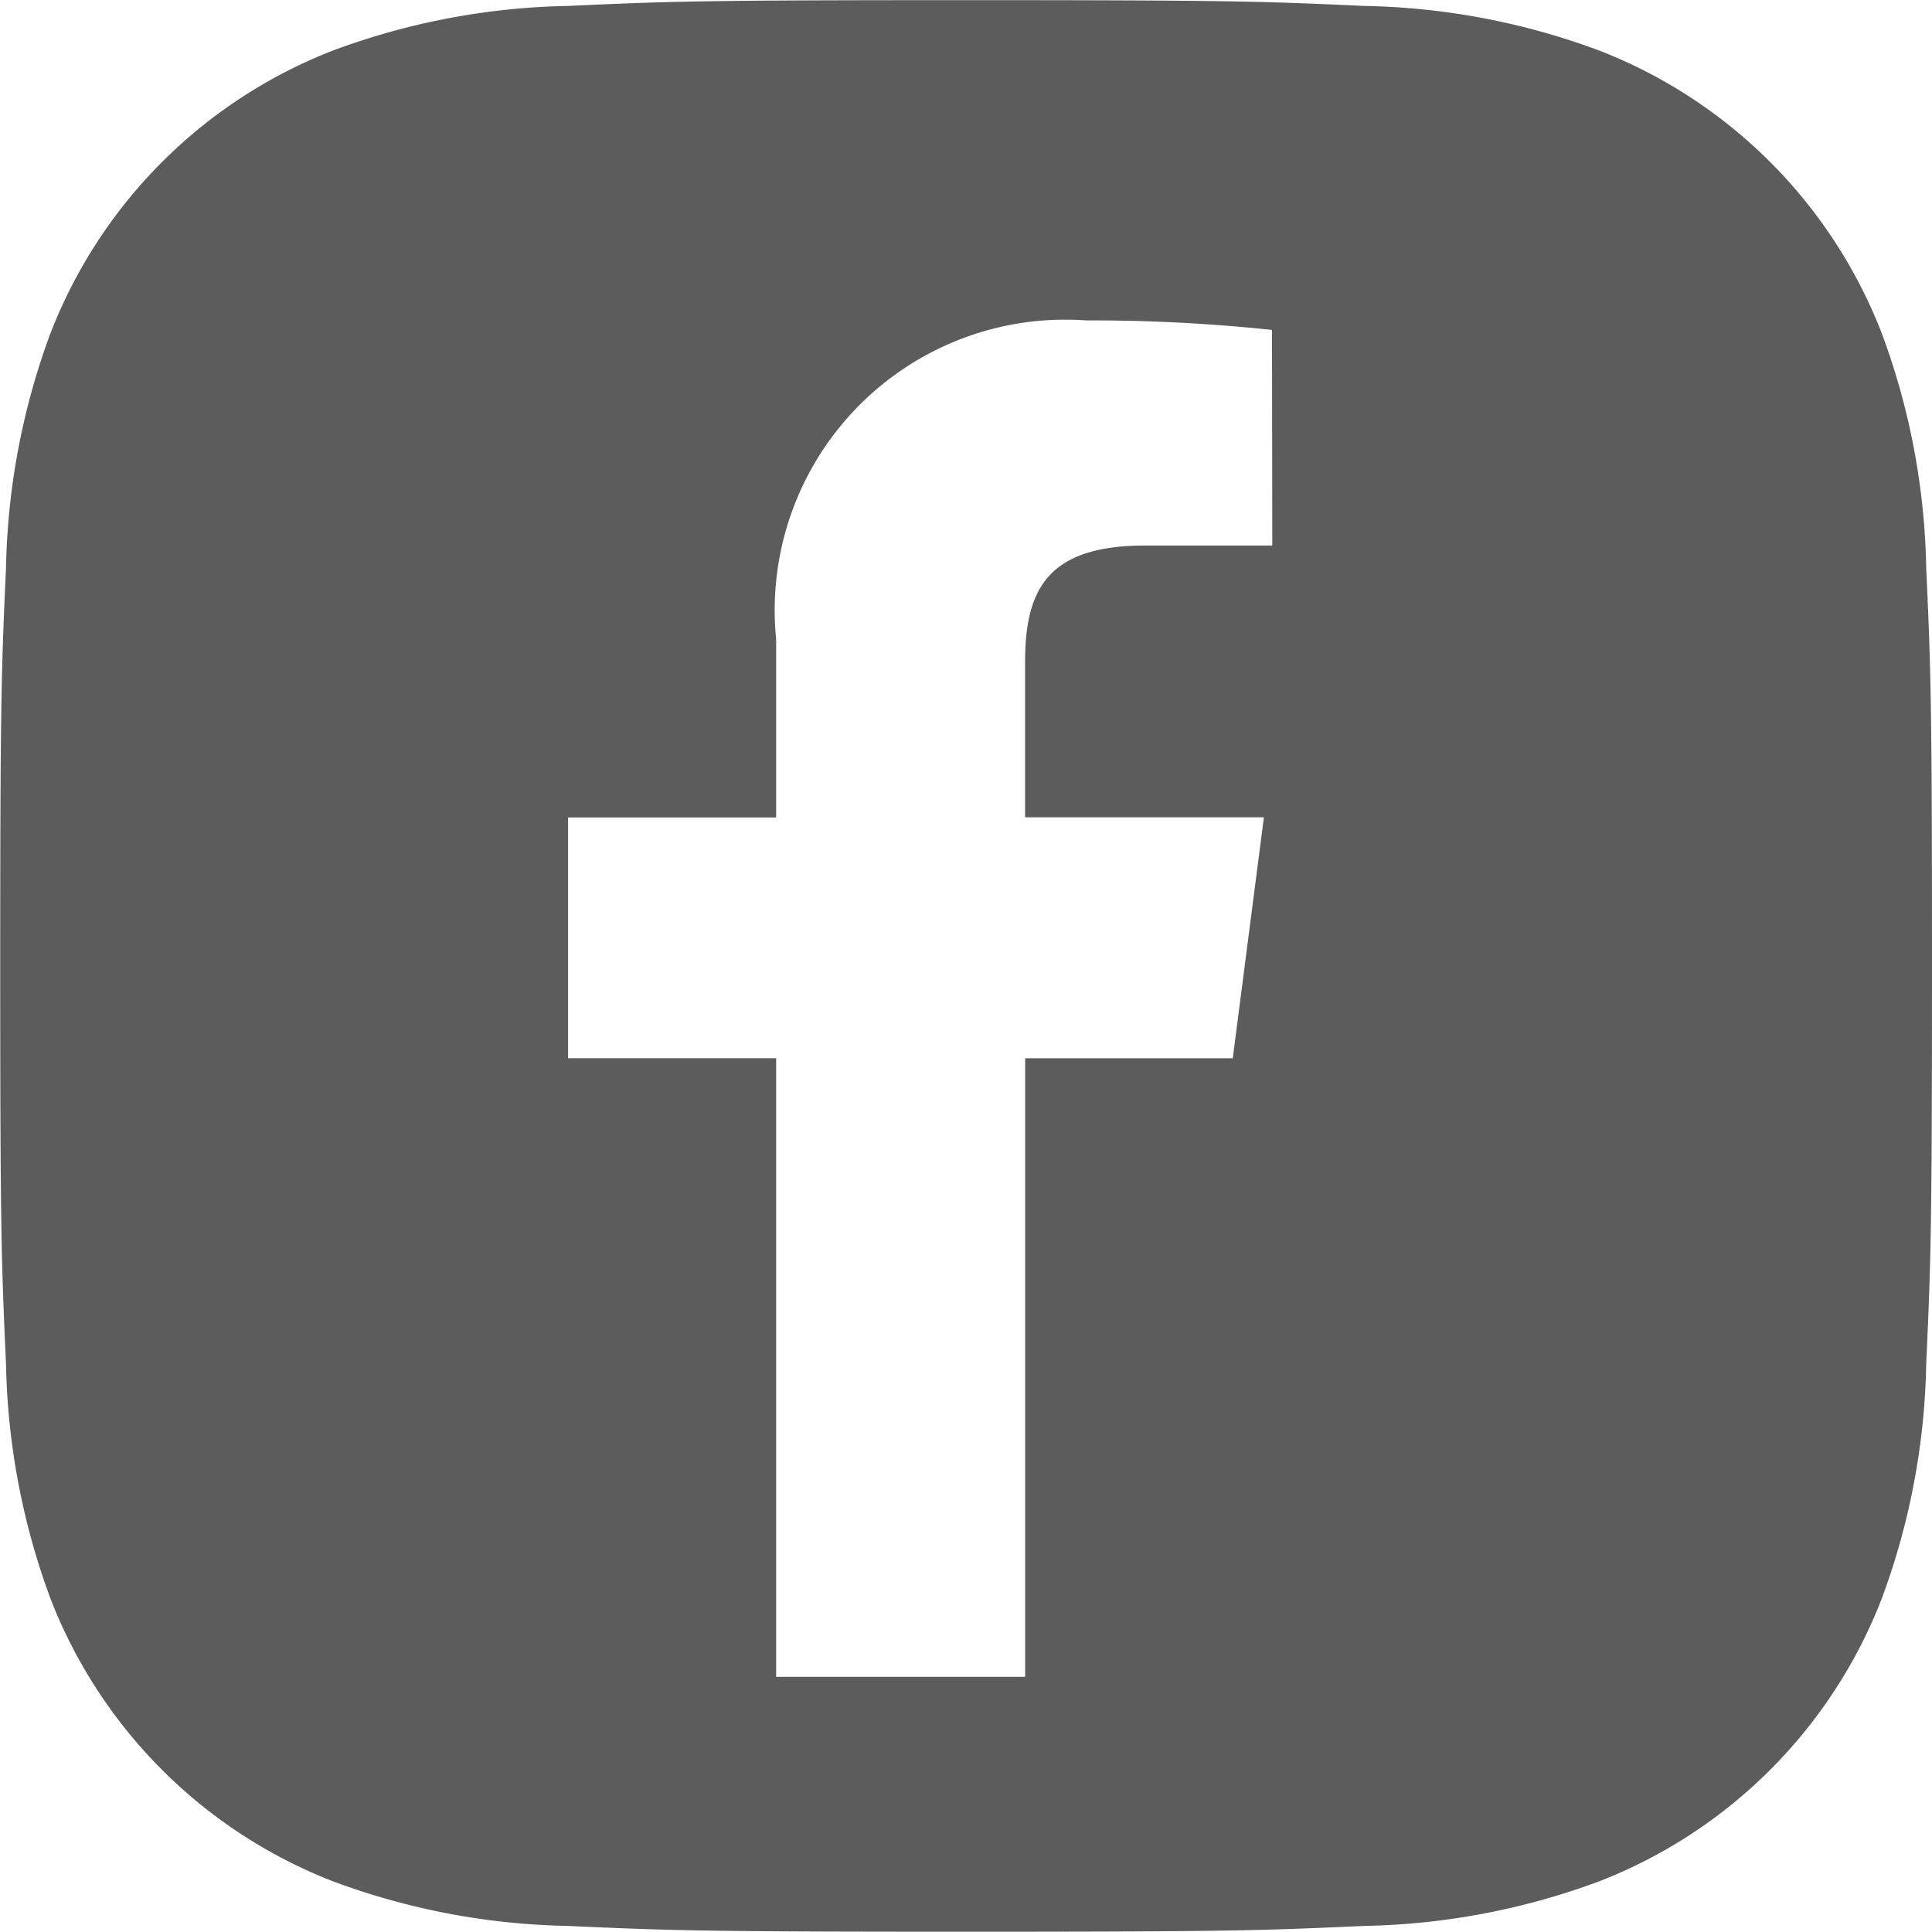 <svg height="26" viewBox="0 0 26 26" width="26" xmlns="http://www.w3.org/2000/svg"><path d="m493.387 274.57a9.533 9.533 0 0 0 -.6-3.156 6.666 6.666 0 0 0 -3.8-3.8 9.533 9.533 0 0 0 -3.157-.6c-1.388-.063-1.83-.078-5.364-.078s-3.975.015-5.362.078a9.539 9.539 0 0 0 -3.158.6 6.666 6.666 0 0 0 -3.8 3.8 9.583 9.583 0 0 0 -.6 3.156c-.063 1.388-.078 1.832-.078 5.363s.015 3.975.078 5.361a9.6 9.6 0 0 0 .6 3.158 6.666 6.666 0 0 0 3.8 3.8 9.538 9.538 0 0 0 3.158.6c1.387.063 1.83.078 5.362.078s3.975-.015 5.364-.078a9.558 9.558 0 0 0 3.157-.6 6.666 6.666 0 0 0 3.8-3.8 9.549 9.549 0 0 0 .6-3.158c.063-1.387.078-1.83.078-5.361s-.015-3.974-.078-5.363zm-8.8-.294h-1.719c-1.348 0-1.608.639-1.608 1.579v2.078h3.214l-.419 3.243h-2.794v8.324h-3.351v-8.325h-2.8v-3.24h2.8v-2.4a3.91 3.91 0 0 1 3.5-4.28 3.983 3.983 0 0 1 .673-.009 22.958 22.958 0 0 1 2.5.128z" fill="#5c5c5c" transform="translate(-467.465 -266.934)"/></svg>